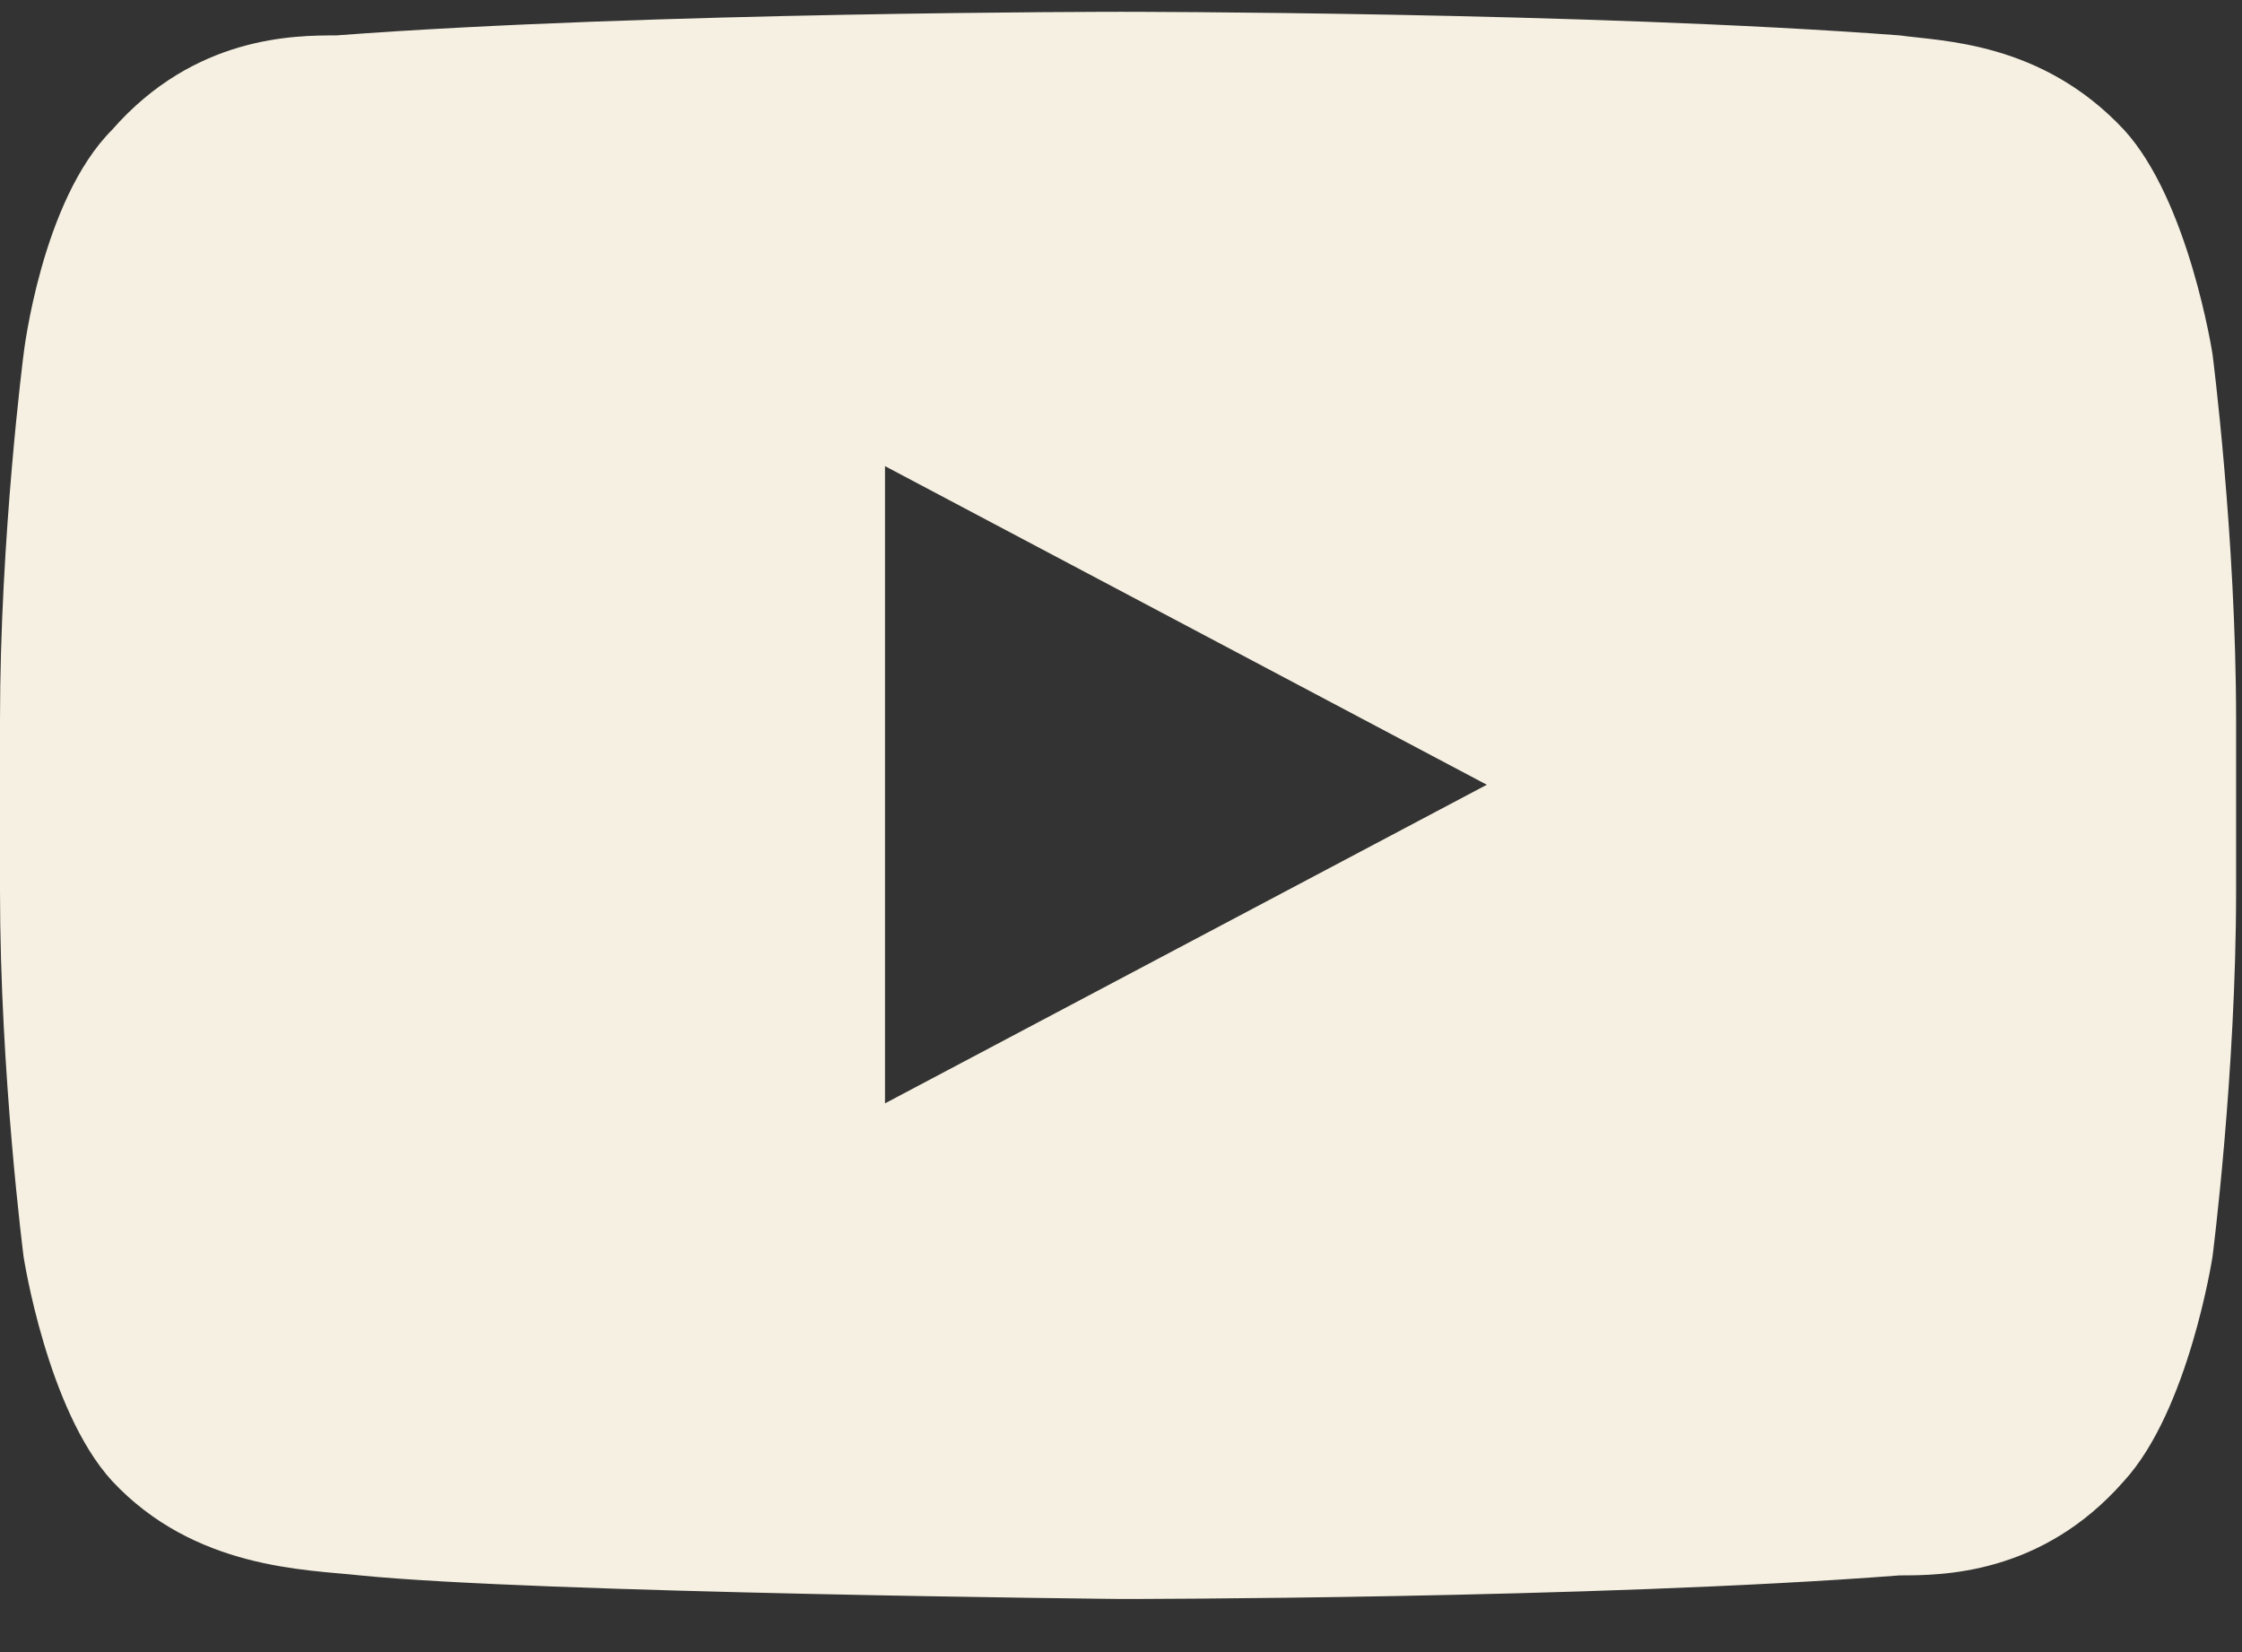 <?xml version="1.0" encoding="UTF-8"?>
<svg id="Layer_1" xmlns="http://www.w3.org/2000/svg" version="1.1" viewBox="0 0 38 28">
  <rect x="0" y="0" width="38" height="28" fill="#333333" stroke="none"/>
  <!-- Generator: Adobe Illustrator 29.2.1, SVG Export Plug-In . SVG Version: 2.1.0 Build 116)  -->
  <defs>
    <style>
      .st0 {
        fill: #f5f0e1;
      }
    </style>
  </defs>
  <path class="st0" d="M37.5,6s-.4-2.6-1.5-3.8c-1.4-1.5-3.1-1.5-3.8-1.6-5.3-.4-13.2-.4-13.2-.4h0S11,.2,5.7.6c-.7,0-2.4,0-3.8,1.6C.7,3.4.4,6,.4,6,.4,6,0,9.1,0,12.2v2.9C0,18.2.4,21.3.4,21.3c0,0,.4,2.6,1.5,3.8,1.4,1.5,3.3,1.5,4.2,1.6,3,.3,12.9.4,12.9.4,0,0,8,0,13.2-.4.7,0,2.4,0,3.8-1.6,1.1-1.2,1.5-3.8,1.5-3.8,0,0,.4-3.1.4-6.2v-2.9c0-3.1-.4-6.2-.4-6.2ZM15,18.6V7.9l10.2,5.4-10.2,5.4Z"/>
</svg>